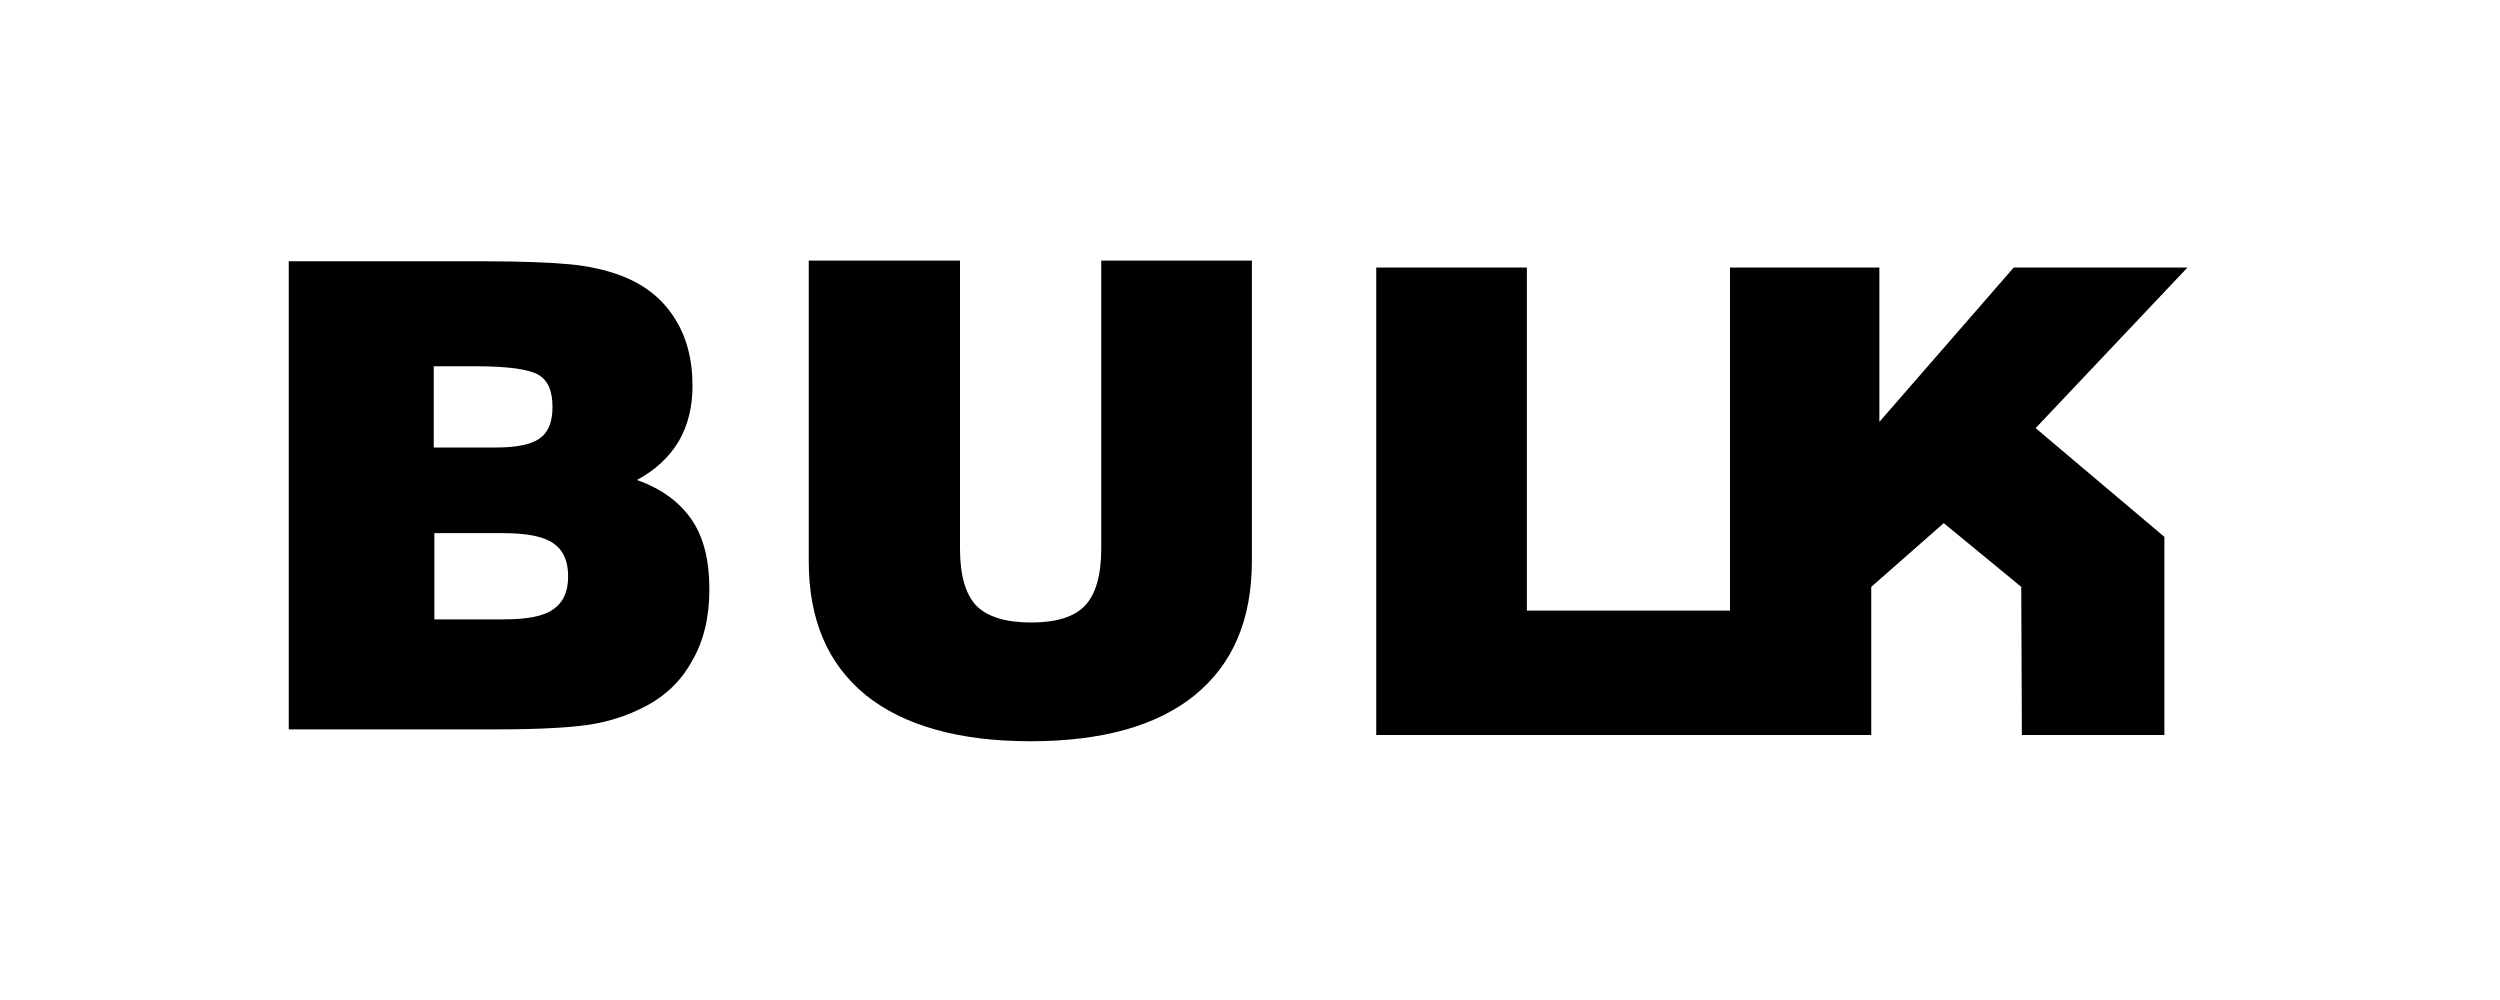 <?xml version="1.0" encoding="utf-8"?>
<!-- Generator: Adobe Illustrator 28.0.0, SVG Export Plug-In . SVG Version: 6.00 Build 0)  -->
<svg version="1.1" id="Layer_1" xmlns="http://www.w3.org/2000/svg" xmlns:xlink="http://www.w3.org/1999/xlink" x="0px" y="0px"
	 viewBox="0 0 400 160" style="enable-background:new 0 0 400 160;" xml:space="preserve">
<g>
	<path d="M69.5,99.1h11.1c3.7,0,6.4-0.5,7.9-1.6c1.6-1.1,2.4-2.8,2.4-5.3c0-2.5-0.8-4.2-2.4-5.3c-1.6-1.1-4.3-1.6-8.1-1.6H69.5V99.1
		z M69.5,71.6h9.9c3.3,0,5.7-0.5,7-1.5c1.4-1,2-2.7,2-5c0-2.5-0.7-4.2-2.2-5.1c-1.5-0.9-4.8-1.4-10.1-1.4h-6.7V71.6z M46.2,116.5
		V41.8h30.7c6.6,0,11.4,0.2,14.4,0.5c3,0.3,5.6,0.9,7.8,1.7c3.8,1.4,6.7,3.6,8.7,6.7c2,3,3,6.7,3,11c0,3.4-0.7,6.3-2.2,8.9
		c-1.5,2.5-3.7,4.6-6.7,6.2c4,1.4,6.9,3.6,8.8,6.4c1.9,2.8,2.8,6.5,2.8,11.1c0,4.4-0.9,8.3-2.8,11.5c-1.8,3.3-4.5,5.8-8,7.5
		c-2.4,1.2-5.1,2.1-8.1,2.6c-3.1,0.5-8.1,0.8-15.1,0.8H46.2z"/>
	<path d="M129.5,41.7h24.1v46.1c0,4.3,0.9,7.3,2.6,9.1c1.8,1.8,4.7,2.7,8.8,2.7c4,0,6.9-0.9,8.6-2.7c1.7-1.8,2.6-4.8,2.6-9.2V41.7
		h24.1v48c0,9.4-3,16.5-9.1,21.5c-6,4.9-14.8,7.4-26.3,7.4c-11.5,0-20.3-2.5-26.4-7.4c-6.1-5-9.1-12.1-9.1-21.4V41.7z"/>
</g>
<polygon points="322.2,42.8 300.7,67.5 300.7,42.8 276.8,42.8 276.8,97.7 244.3,97.7 244.3,42.8 220.2,42.8 220.2,117.6 
	276.8,117.6 291.8,117.6 299.4,117.6 299.4,93.9 311,83.7 323.4,93.9 323.5,117.6 346.3,117.6 346.3,85.9 325.7,68.5 350,42.8 "/>
</svg>
